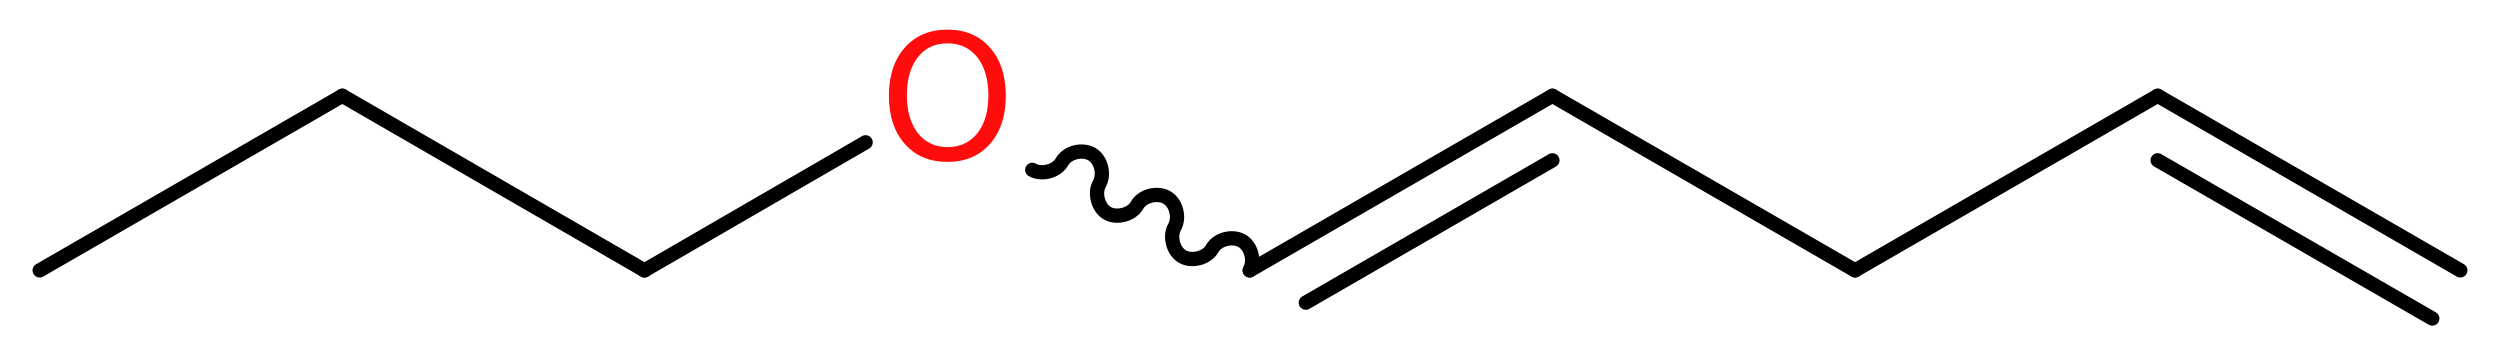 <?xml version='1.0' encoding='UTF-8'?>
<!DOCTYPE svg PUBLIC "-//W3C//DTD SVG 1.1//EN" "http://www.w3.org/Graphics/SVG/1.1/DTD/svg11.dtd">
<svg version='1.2' xmlns='http://www.w3.org/2000/svg' xmlns:xlink='http://www.w3.org/1999/xlink' width='47.25mm' height='6.77mm' viewBox='0 0 47.25 6.77'>
  <desc>Generated by the Chemistry Development Kit (http://github.com/cdk)</desc>
  <g stroke-linecap='round' stroke-linejoin='round' stroke='#000000' stroke-width='.27' fill='#FF0D0D'>
    <rect x='.0' y='.0' width='48.0' height='7.0' fill='#FFFFFF' stroke='none'/>
    <g id='mol1' class='mol'>
      <g id='mol1bnd1' class='bond'>
        <line x1='40.78' y1='1.81' x2='46.5' y2='5.11'/>
        <line x1='40.78' y1='3.03' x2='45.97' y2='6.02'/>
      </g>
      <line id='mol1bnd2' class='bond' x1='40.78' y1='1.81' x2='35.06' y2='5.11'/>
      <line id='mol1bnd3' class='bond' x1='35.06' y1='5.11' x2='29.34' y2='1.81'/>
      <g id='mol1bnd4' class='bond'>
        <line x1='29.34' y1='1.81' x2='23.62' y2='5.11'/>
        <line x1='29.34' y1='3.03' x2='24.68' y2='5.72'/>
      </g>
      <path id='mol1bnd5' class='bond' d='M23.62 5.11c.1 -.18 .03 -.46 -.15 -.56c-.18 -.1 -.46 -.03 -.56 .15c-.1 .18 -.39 .25 -.56 .15c-.18 -.1 -.25 -.39 -.15 -.56c.1 -.18 .03 -.46 -.15 -.56c-.18 -.1 -.46 -.03 -.56 .15c-.1 .18 -.39 .25 -.56 .15c-.18 -.1 -.25 -.39 -.15 -.56c.1 -.18 .03 -.46 -.15 -.56c-.18 -.1 -.46 -.03 -.56 .15c-.1 .18 -.39 .25 -.56 .15' fill='none' stroke='#000000' stroke-width='.27'/>
      <line id='mol1bnd6' class='bond' x1='16.36' y1='2.69' x2='12.18' y2='5.11'/>
      <line id='mol1bnd7' class='bond' x1='12.18' y1='5.11' x2='6.47' y2='1.81'/>
      <line id='mol1bnd8' class='bond' x1='6.47' y1='1.81' x2='.75' y2='5.11'/>
      <path id='mol1atm6' class='atom' d='M17.91 .82q-.36 .0 -.56 .26q-.21 .26 -.21 .72q.0 .45 .21 .72q.21 .26 .56 .26q.35 .0 .56 -.26q.21 -.26 .21 -.72q.0 -.45 -.21 -.72q-.21 -.26 -.56 -.26zM17.91 .56q.5 .0 .8 .34q.3 .34 .3 .91q.0 .57 -.3 .91q-.3 .34 -.8 .34q-.51 .0 -.81 -.34q-.3 -.34 -.3 -.91q.0 -.57 .3 -.91q.3 -.34 .81 -.34z' stroke='none'/>
    </g>
  </g>
</svg>
